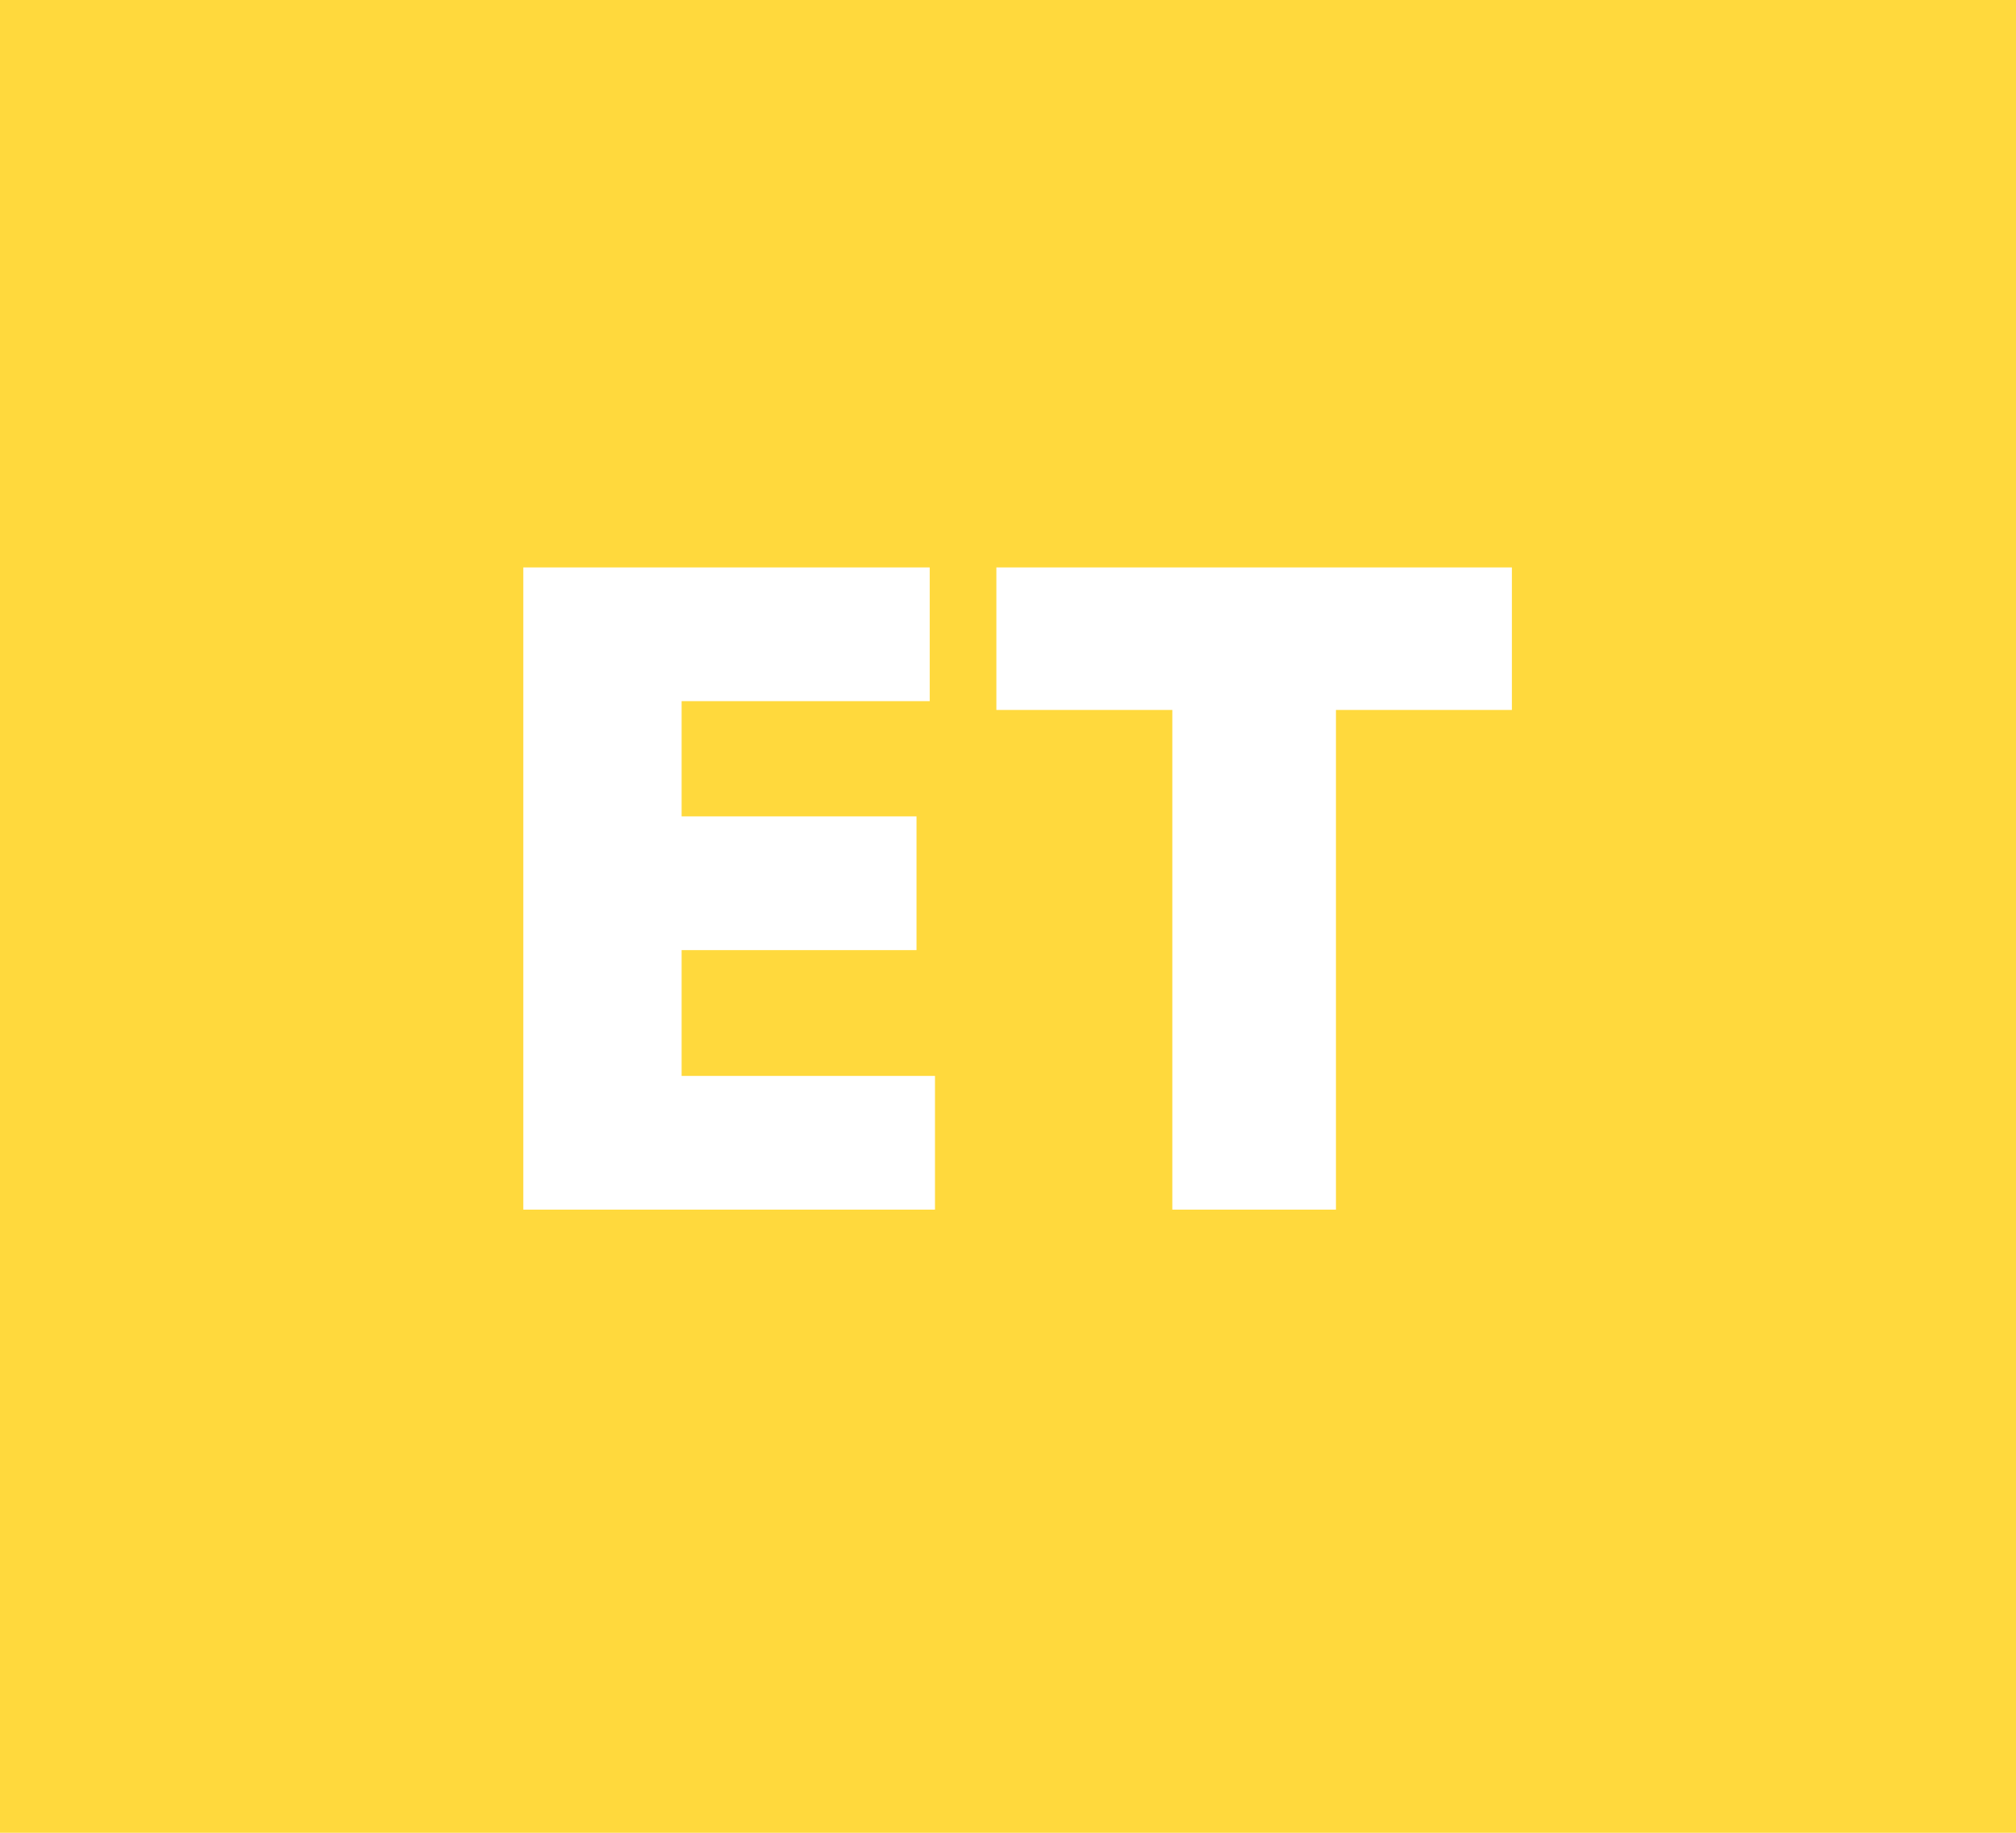 <svg width="55" height="50" viewBox="0 0 55 50" fill="none" xmlns="http://www.w3.org/2000/svg">
<rect width="55" height="50" fill="#FFD93D"/>
<path d="M14.276 33V15.48H18.596V33H14.276ZM18.116 33V29.352H25.508V33H18.116ZM18.116 25.92V22.272H25.004V25.92H18.116ZM18.116 19.128V15.48H25.364V19.128H18.116ZM31.983 33V18.888H36.447V33H31.983ZM27.183 19.368V15.48H41.247V19.368H27.183Z" fill="white"/>
</svg>
